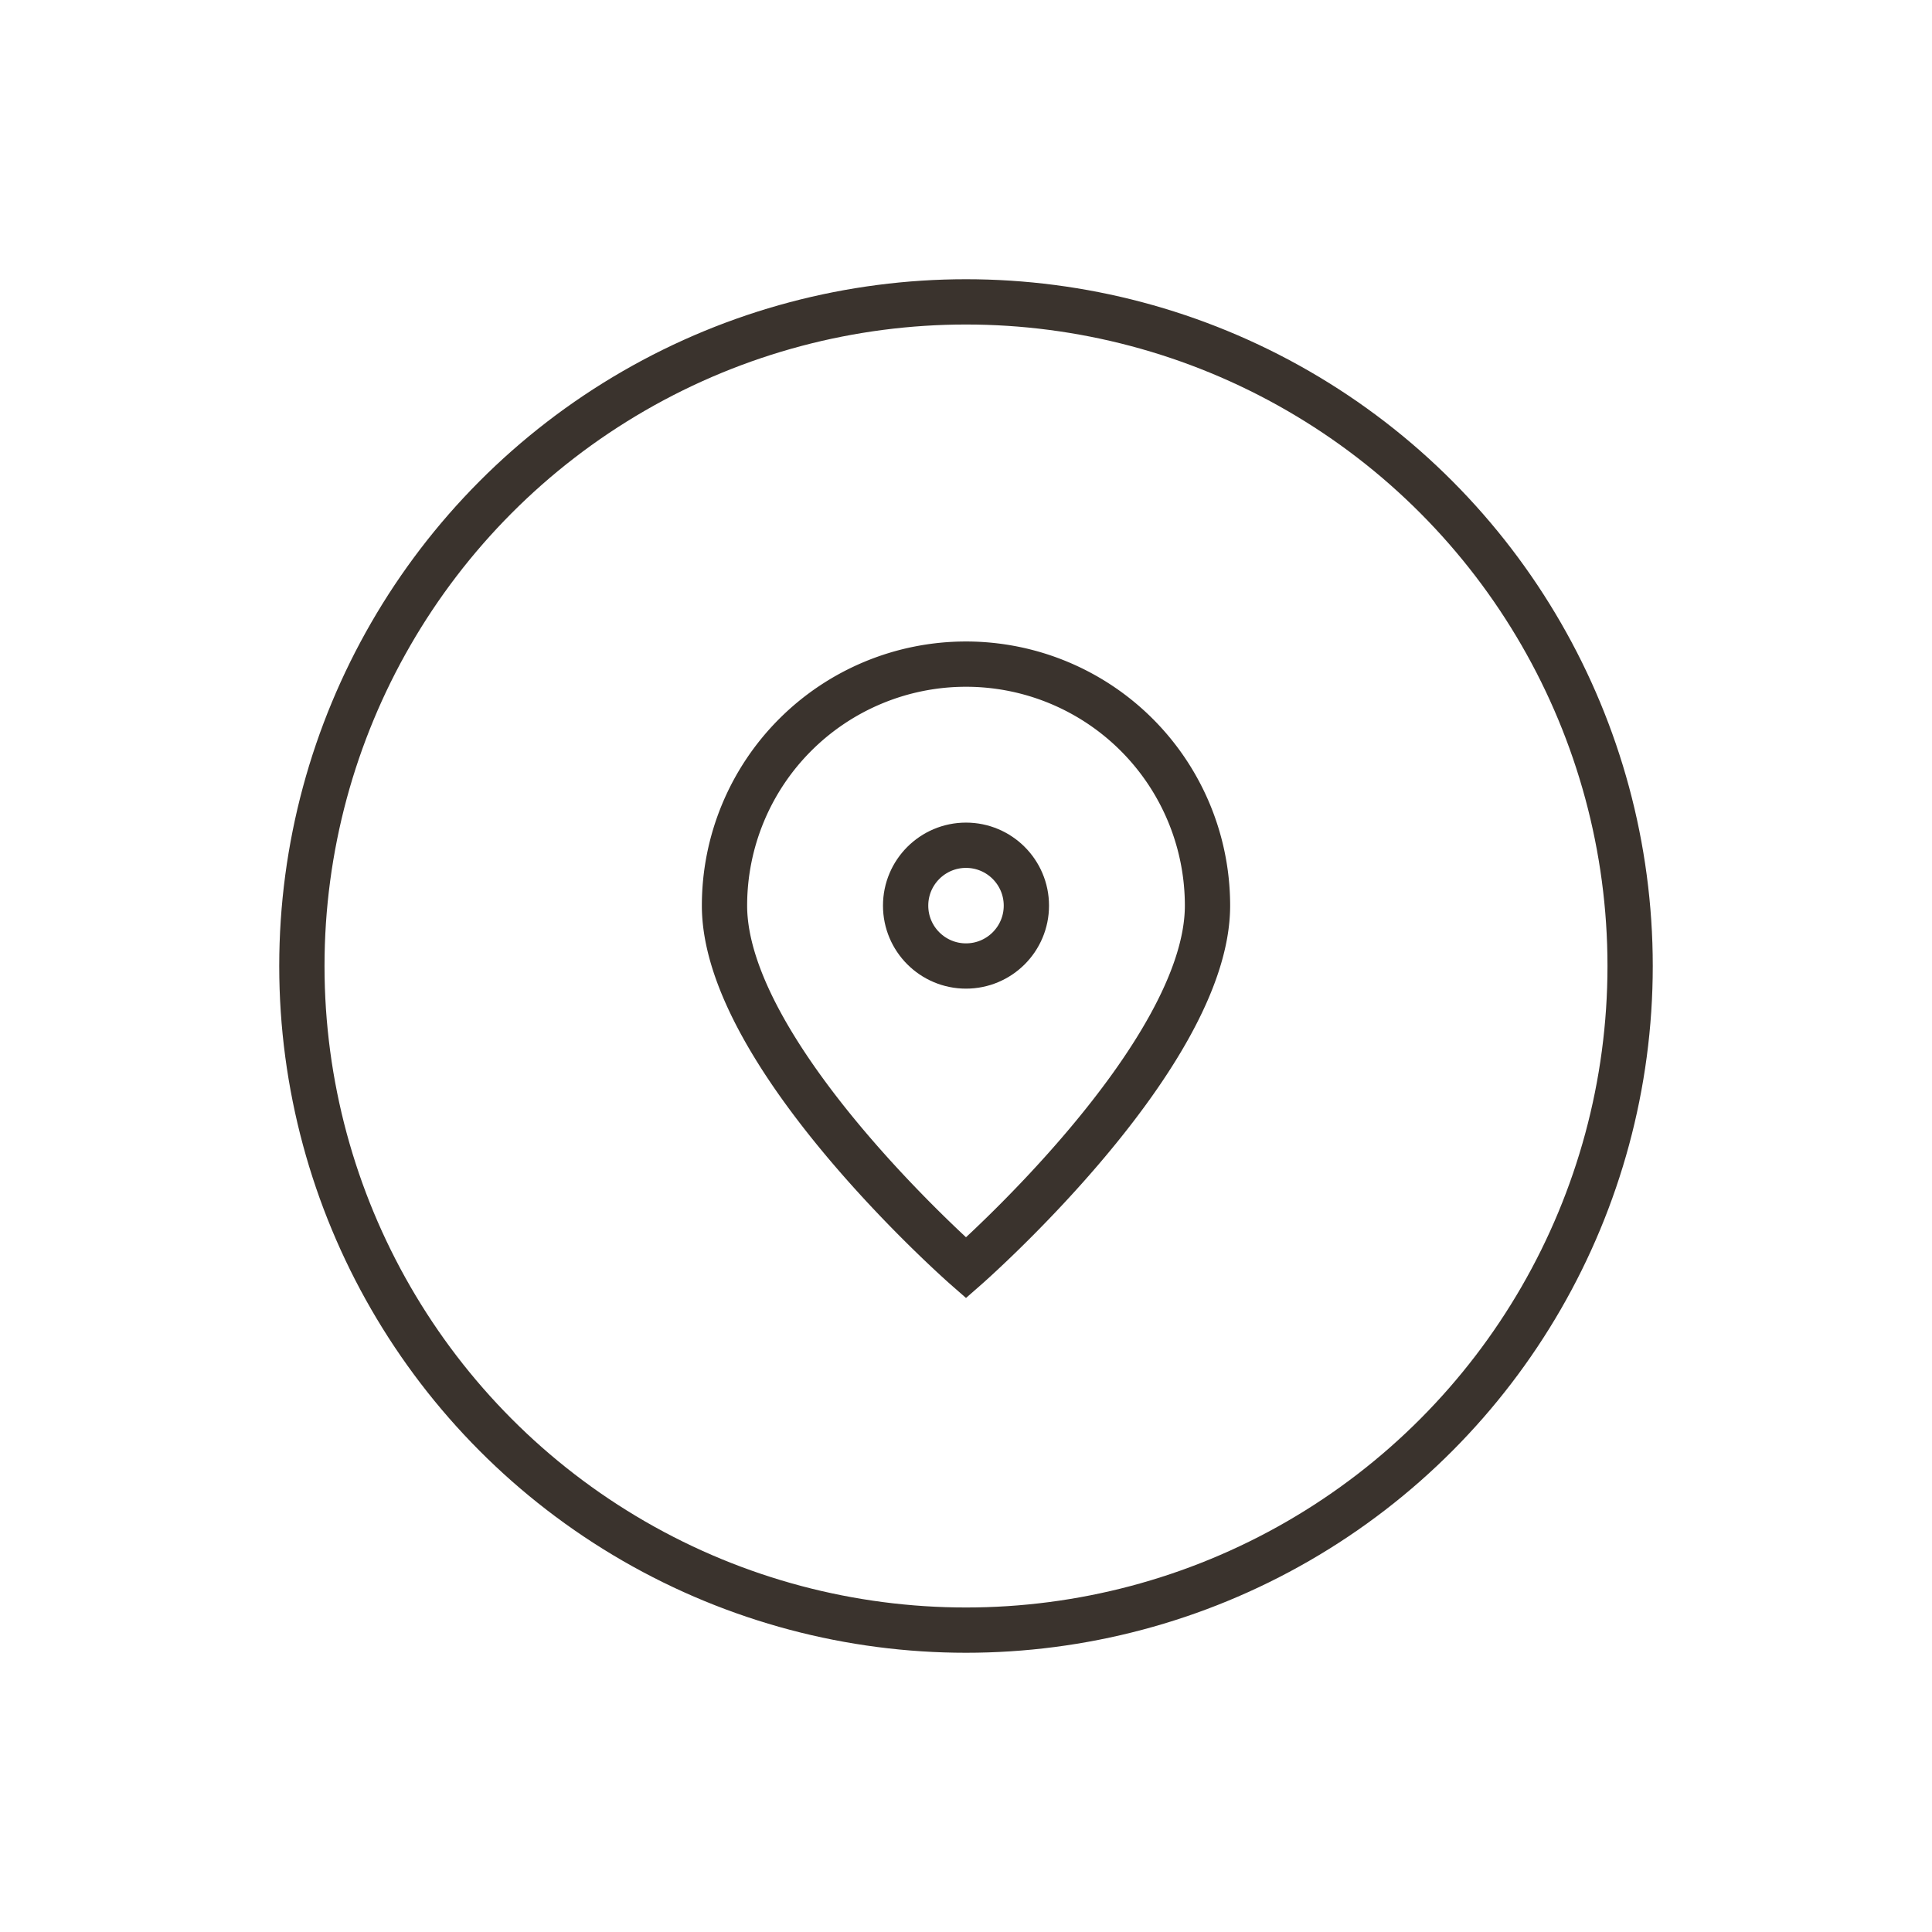 <svg viewBox="0 0 64 64" xmlns="http://www.w3.org/2000/svg">
  <circle stroke-width="1.5" stroke="#3A332D" fill="none" r="22" cy="32" cx="32"></circle>
  <path stroke-width="1.5" stroke="#3A332D" fill="none" d="M32 22a8 8 0 0 0-8 8c0 5 8 12 8 12s8-7 8-12a8 8 0 0 0-8-8z"></path>
  <circle stroke-width="1.5" stroke="#3A332D" fill="none" r="2" cy="30" cx="32"></circle>
</svg>
